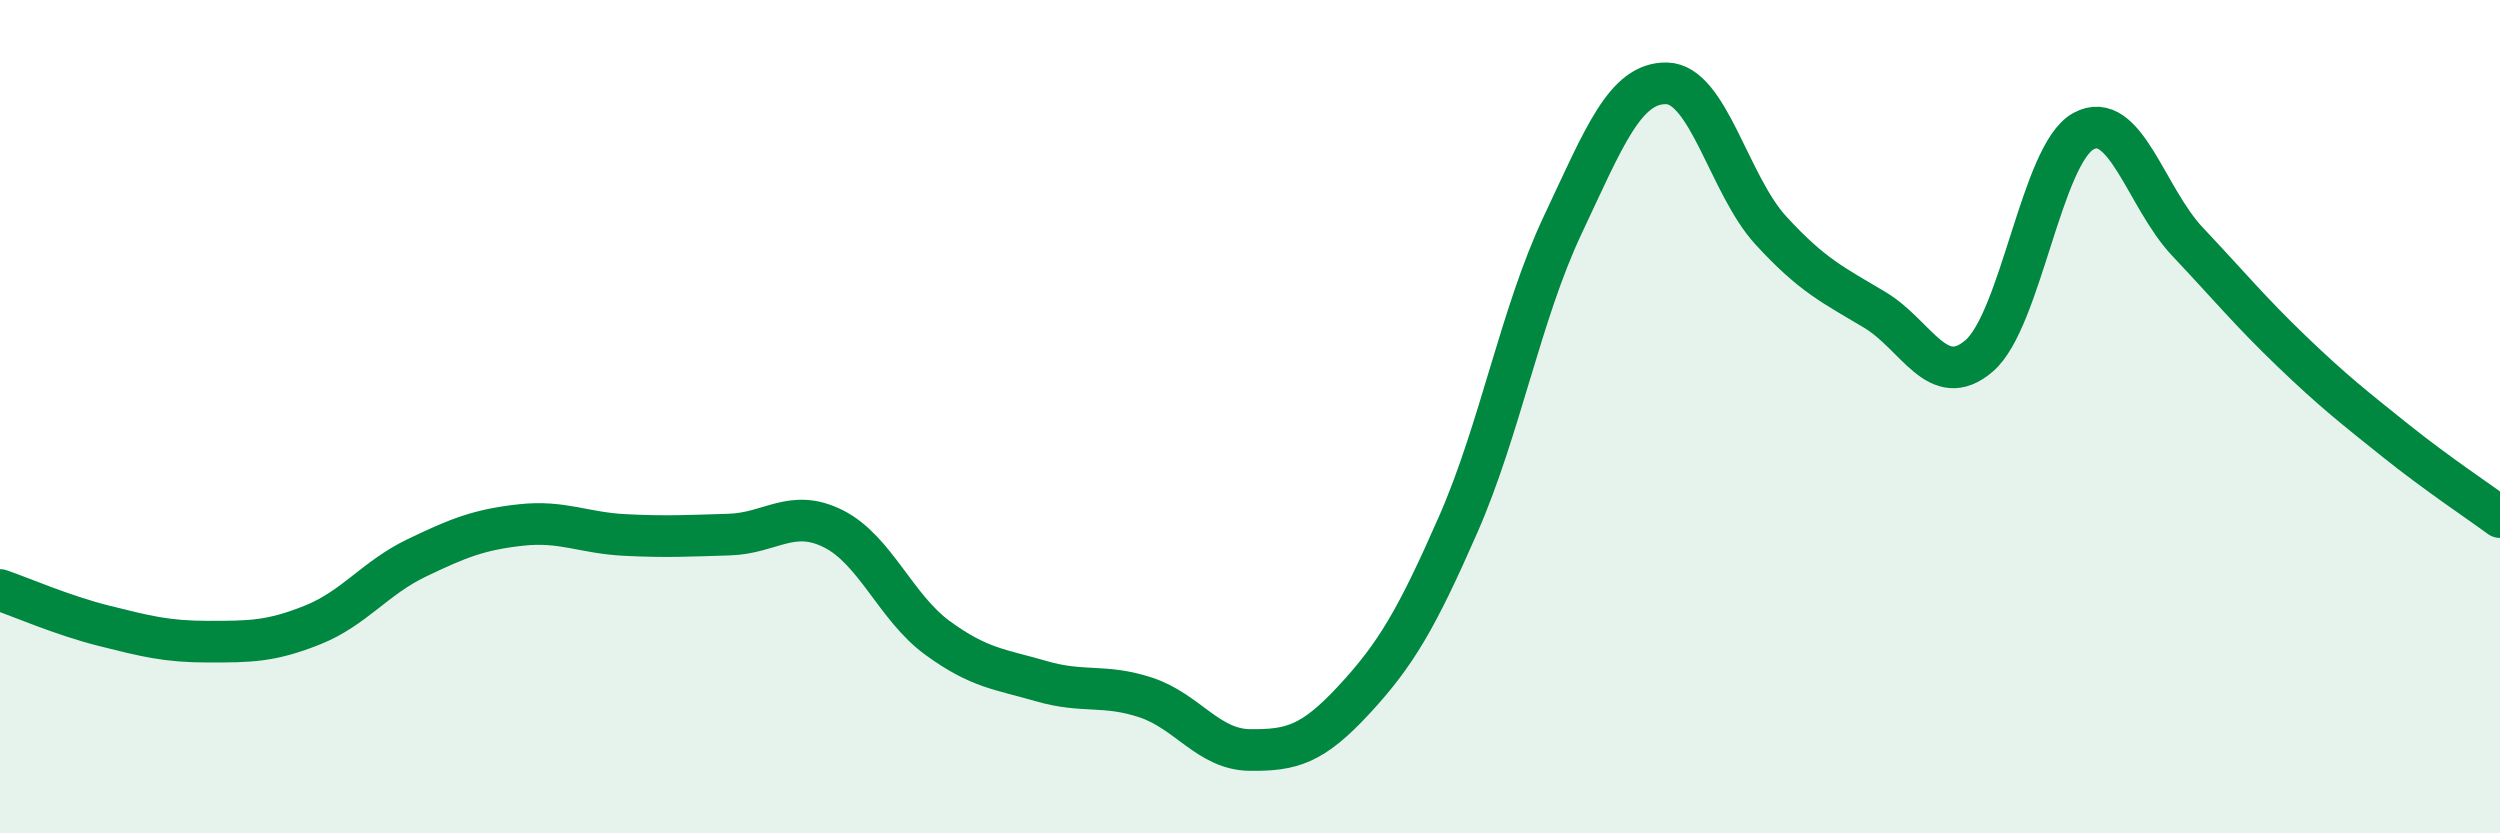 
    <svg width="60" height="20" viewBox="0 0 60 20" xmlns="http://www.w3.org/2000/svg">
      <path
        d="M 0,14.16 C 0.5,14.33 1.5,14.77 2.5,15.02 C 3.5,15.27 4,15.4 5,15.4 C 6,15.4 6.5,15.4 7.5,15 C 8.5,14.6 9,13.87 10,13.39 C 11,12.91 11.5,12.71 12.5,12.6 C 13.5,12.49 14,12.79 15,12.84 C 16,12.89 16.5,12.86 17.5,12.83 C 18.5,12.8 19,12.19 20,12.69 C 21,13.19 21.5,14.58 22.5,15.31 C 23.5,16.04 24,16.06 25,16.35 C 26,16.64 26.5,16.41 27.5,16.74 C 28.5,17.07 29,17.99 30,18 C 31,18.01 31.5,17.87 32.5,16.79 C 33.5,15.71 34,14.86 35,12.58 C 36,10.3 36.5,7.53 37.5,5.41 C 38.5,3.29 39,1.98 40,2 C 41,2.02 41.5,4.44 42.5,5.53 C 43.5,6.62 44,6.84 45,7.44 C 46,8.04 46.5,9.4 47.5,8.54 C 48.5,7.68 49,3.7 50,3.15 C 51,2.6 51.5,4.74 52.5,5.8 C 53.5,6.86 54,7.47 55,8.43 C 56,9.39 56.5,9.78 57.5,10.58 C 58.5,11.38 59.5,12.04 60,12.41L60 20L0 20Z"
        fill="#008740"
        opacity="0.1"
        stroke-linecap="round"
        stroke-linejoin="round"
      />
      <path
        d="M 0,14.16 C 0.5,14.33 1.5,14.77 2.5,15.02 C 3.5,15.27 4,15.4 5,15.4 C 6,15.4 6.5,15.4 7.5,15 C 8.5,14.6 9,13.87 10,13.39 C 11,12.91 11.5,12.71 12.5,12.6 C 13.5,12.49 14,12.79 15,12.84 C 16,12.89 16.5,12.86 17.5,12.83 C 18.5,12.8 19,12.19 20,12.69 C 21,13.19 21.5,14.58 22.5,15.31 C 23.5,16.04 24,16.06 25,16.35 C 26,16.64 26.5,16.41 27.5,16.74 C 28.5,17.07 29,17.99 30,18 C 31,18.01 31.5,17.87 32.5,16.79 C 33.5,15.71 34,14.86 35,12.58 C 36,10.3 36.5,7.53 37.5,5.41 C 38.5,3.29 39,1.98 40,2 C 41,2.02 41.5,4.44 42.5,5.53 C 43.5,6.62 44,6.84 45,7.44 C 46,8.04 46.5,9.4 47.5,8.54 C 48.5,7.68 49,3.7 50,3.15 C 51,2.6 51.5,4.74 52.5,5.8 C 53.5,6.86 54,7.47 55,8.43 C 56,9.39 56.5,9.78 57.5,10.58 C 58.5,11.38 59.5,12.04 60,12.41"
        stroke="#008740"
        stroke-width="1"
        fill="none"
        stroke-linecap="round"
        stroke-linejoin="round"
      />
    </svg>
  